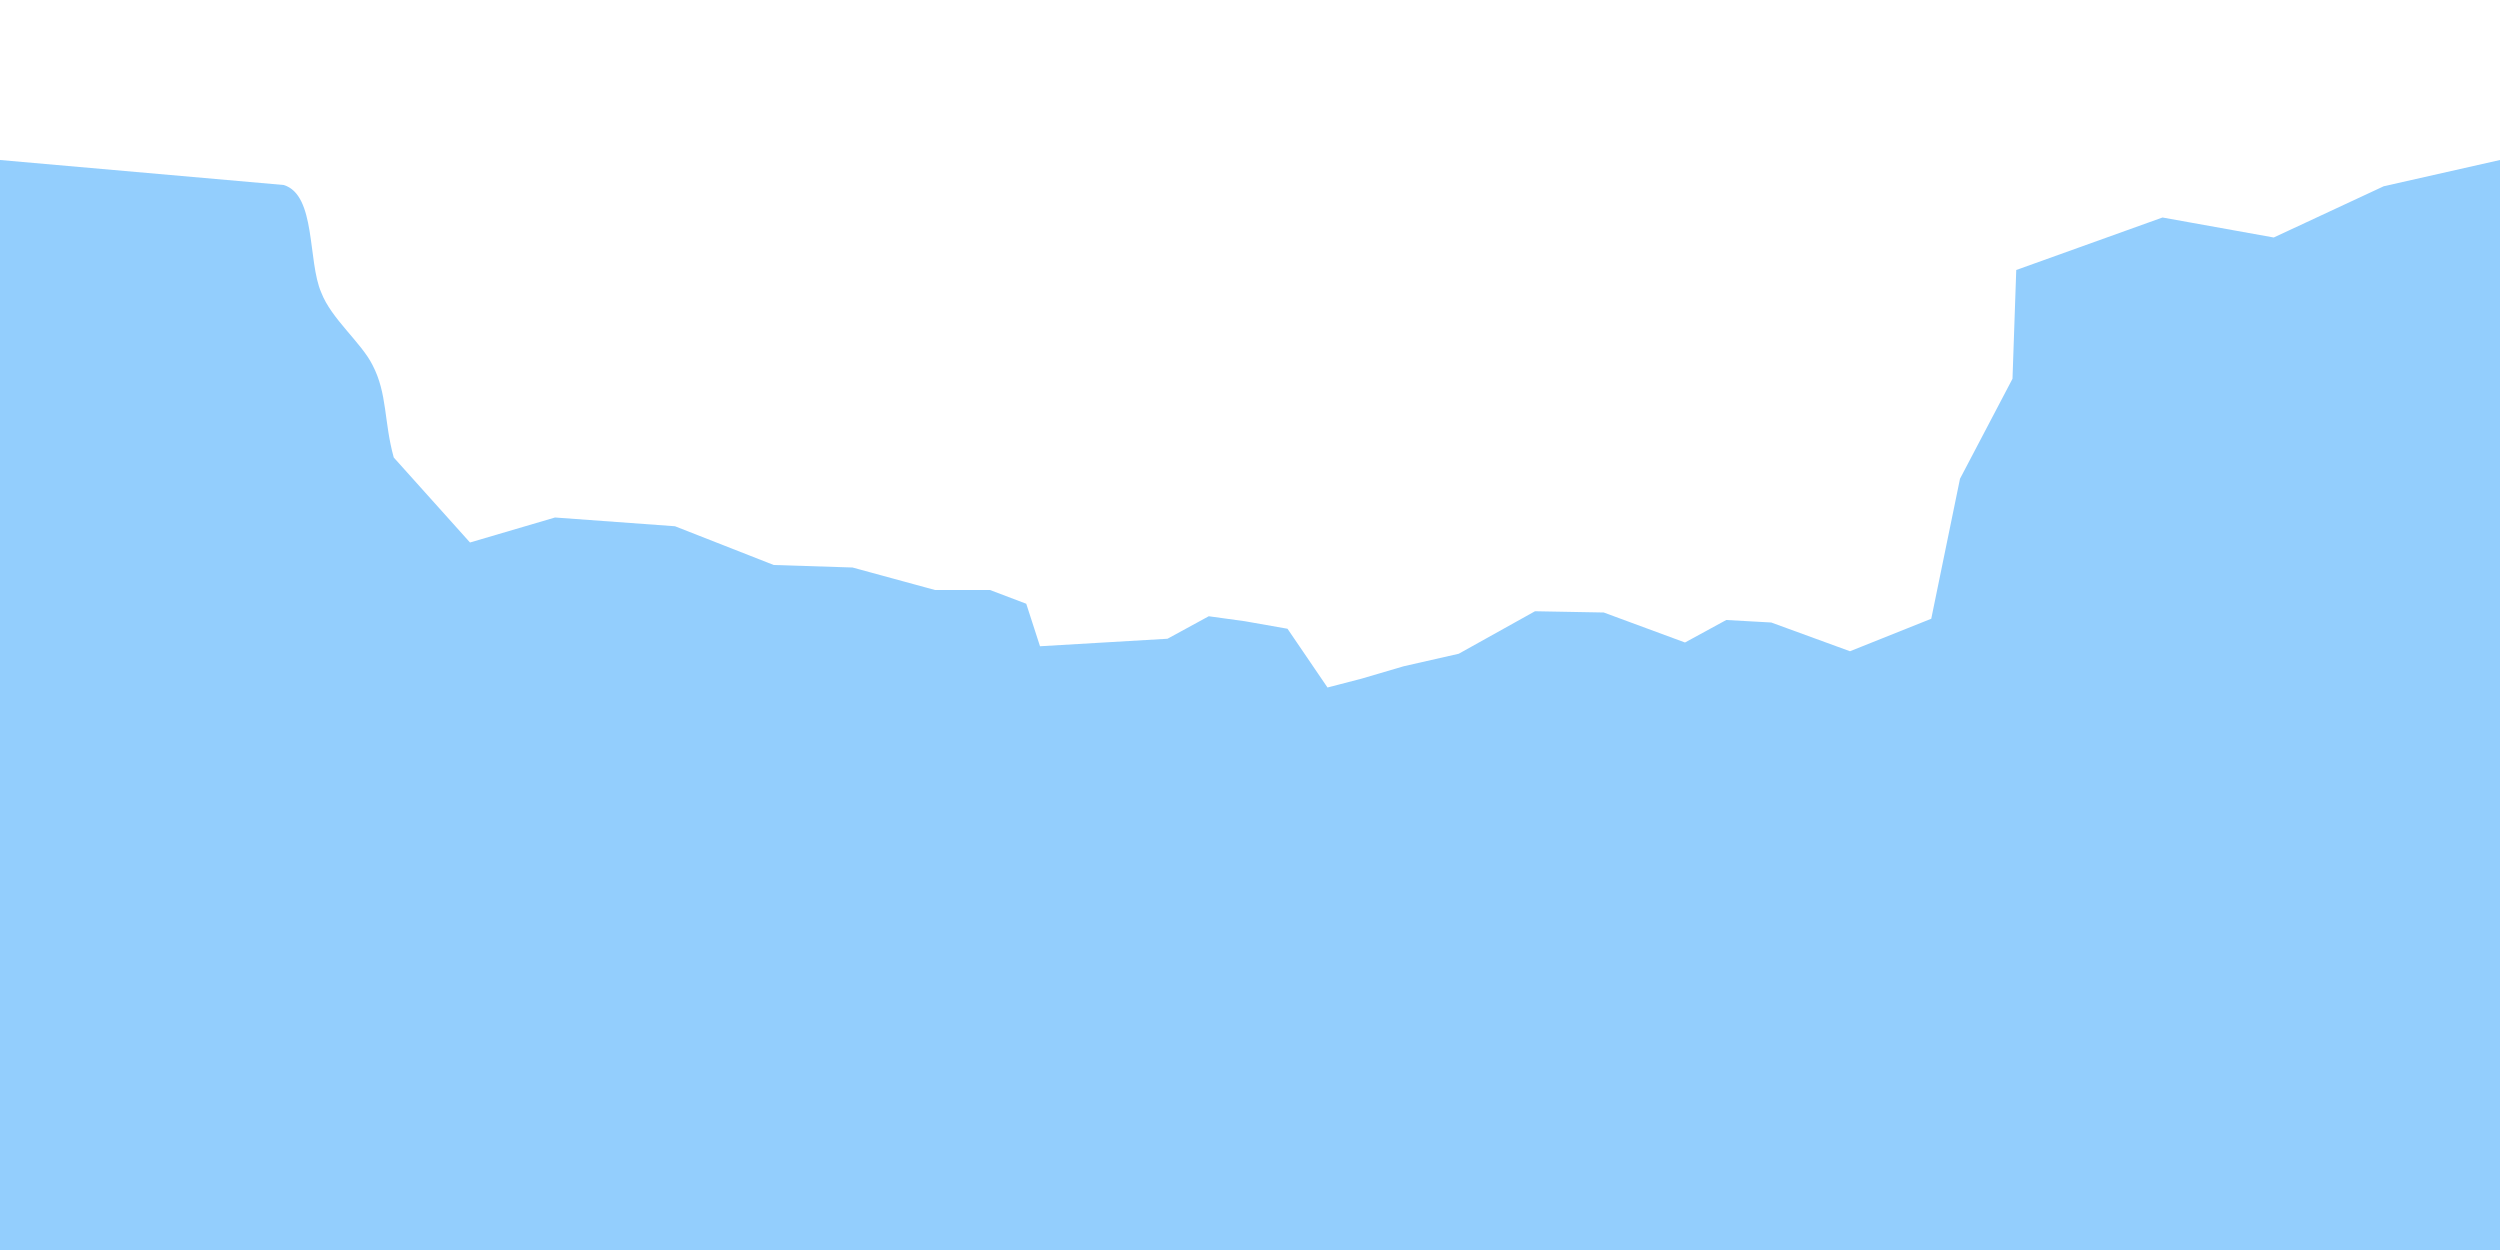 <svg xmlns="http://www.w3.org/2000/svg" viewBox="0 0 2000 1000">
  <path fill="#93cefd"
    d="m0 128 227 20c26 8 19 61 30 86 8 21 32 40 41 58 12 23 9 45 17 74l61 68 68-20 96 7 79 31 63 2 66 18h44l29 11 11 34 102-6 33-18 29 4 34 6 32 47 27-7 34-10 44-10 61-34 55 1 65 24 33-18 36 2 63 23 65-26 23-112 42-80 3-87 117-42 89 16 88-41 93-21v872H0Z" />
</svg>